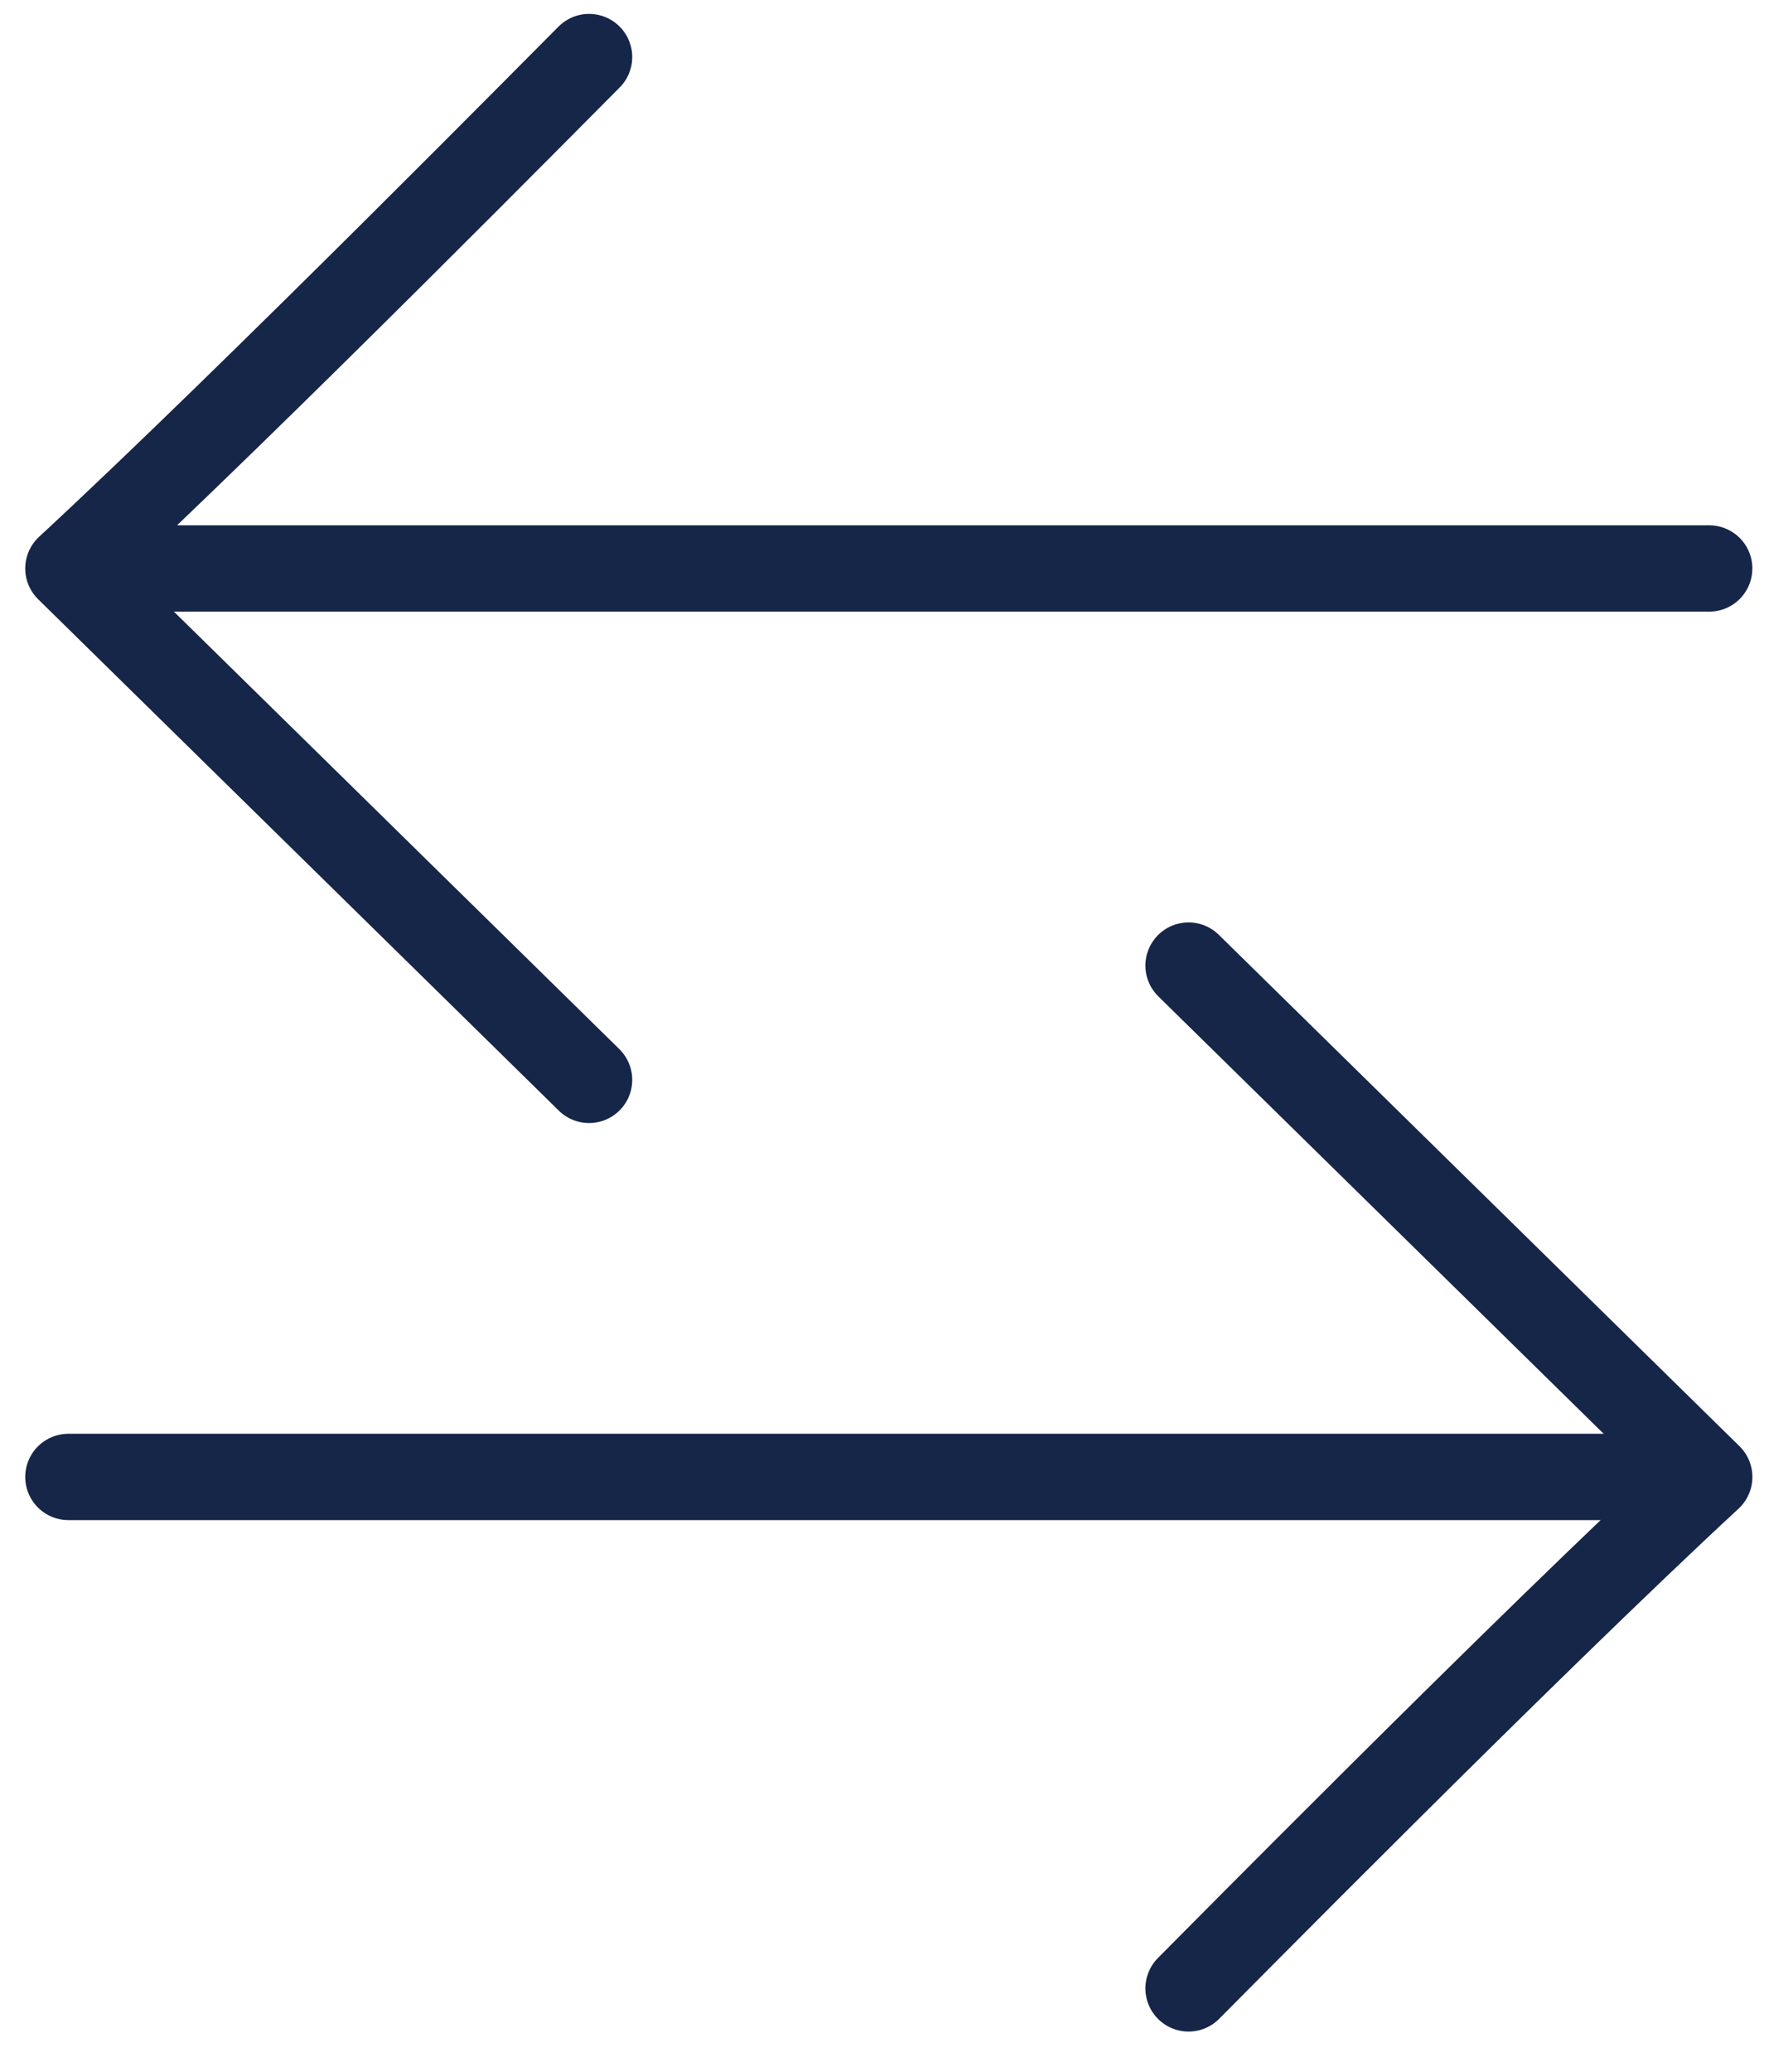 <svg width="41" height="48" viewBox="0 0 41 48" fill="none" xmlns="http://www.w3.org/2000/svg">
<path d="M13.653 1.322C13.384 1.586 5.854 9.221 1.585 13.17L13.653 25.018" stroke="#162648" stroke-width="2" stroke-linecap="round" stroke-linejoin="round"/>
<path d="M27.547 46.066C27.816 45.801 35.346 38.167 39.615 34.218L27.547 22.37" stroke="#162648" stroke-width="2" stroke-linecap="round" stroke-linejoin="round"/>
<path d="M1.675 13.17H39.614" stroke="#162648" stroke-width="2" stroke-linecap="round" stroke-linejoin="round"/>
<path d="M39.525 34.217L1.585 34.217" stroke="#162648" stroke-width="2" stroke-linecap="round" stroke-linejoin="round"/>
</svg>
